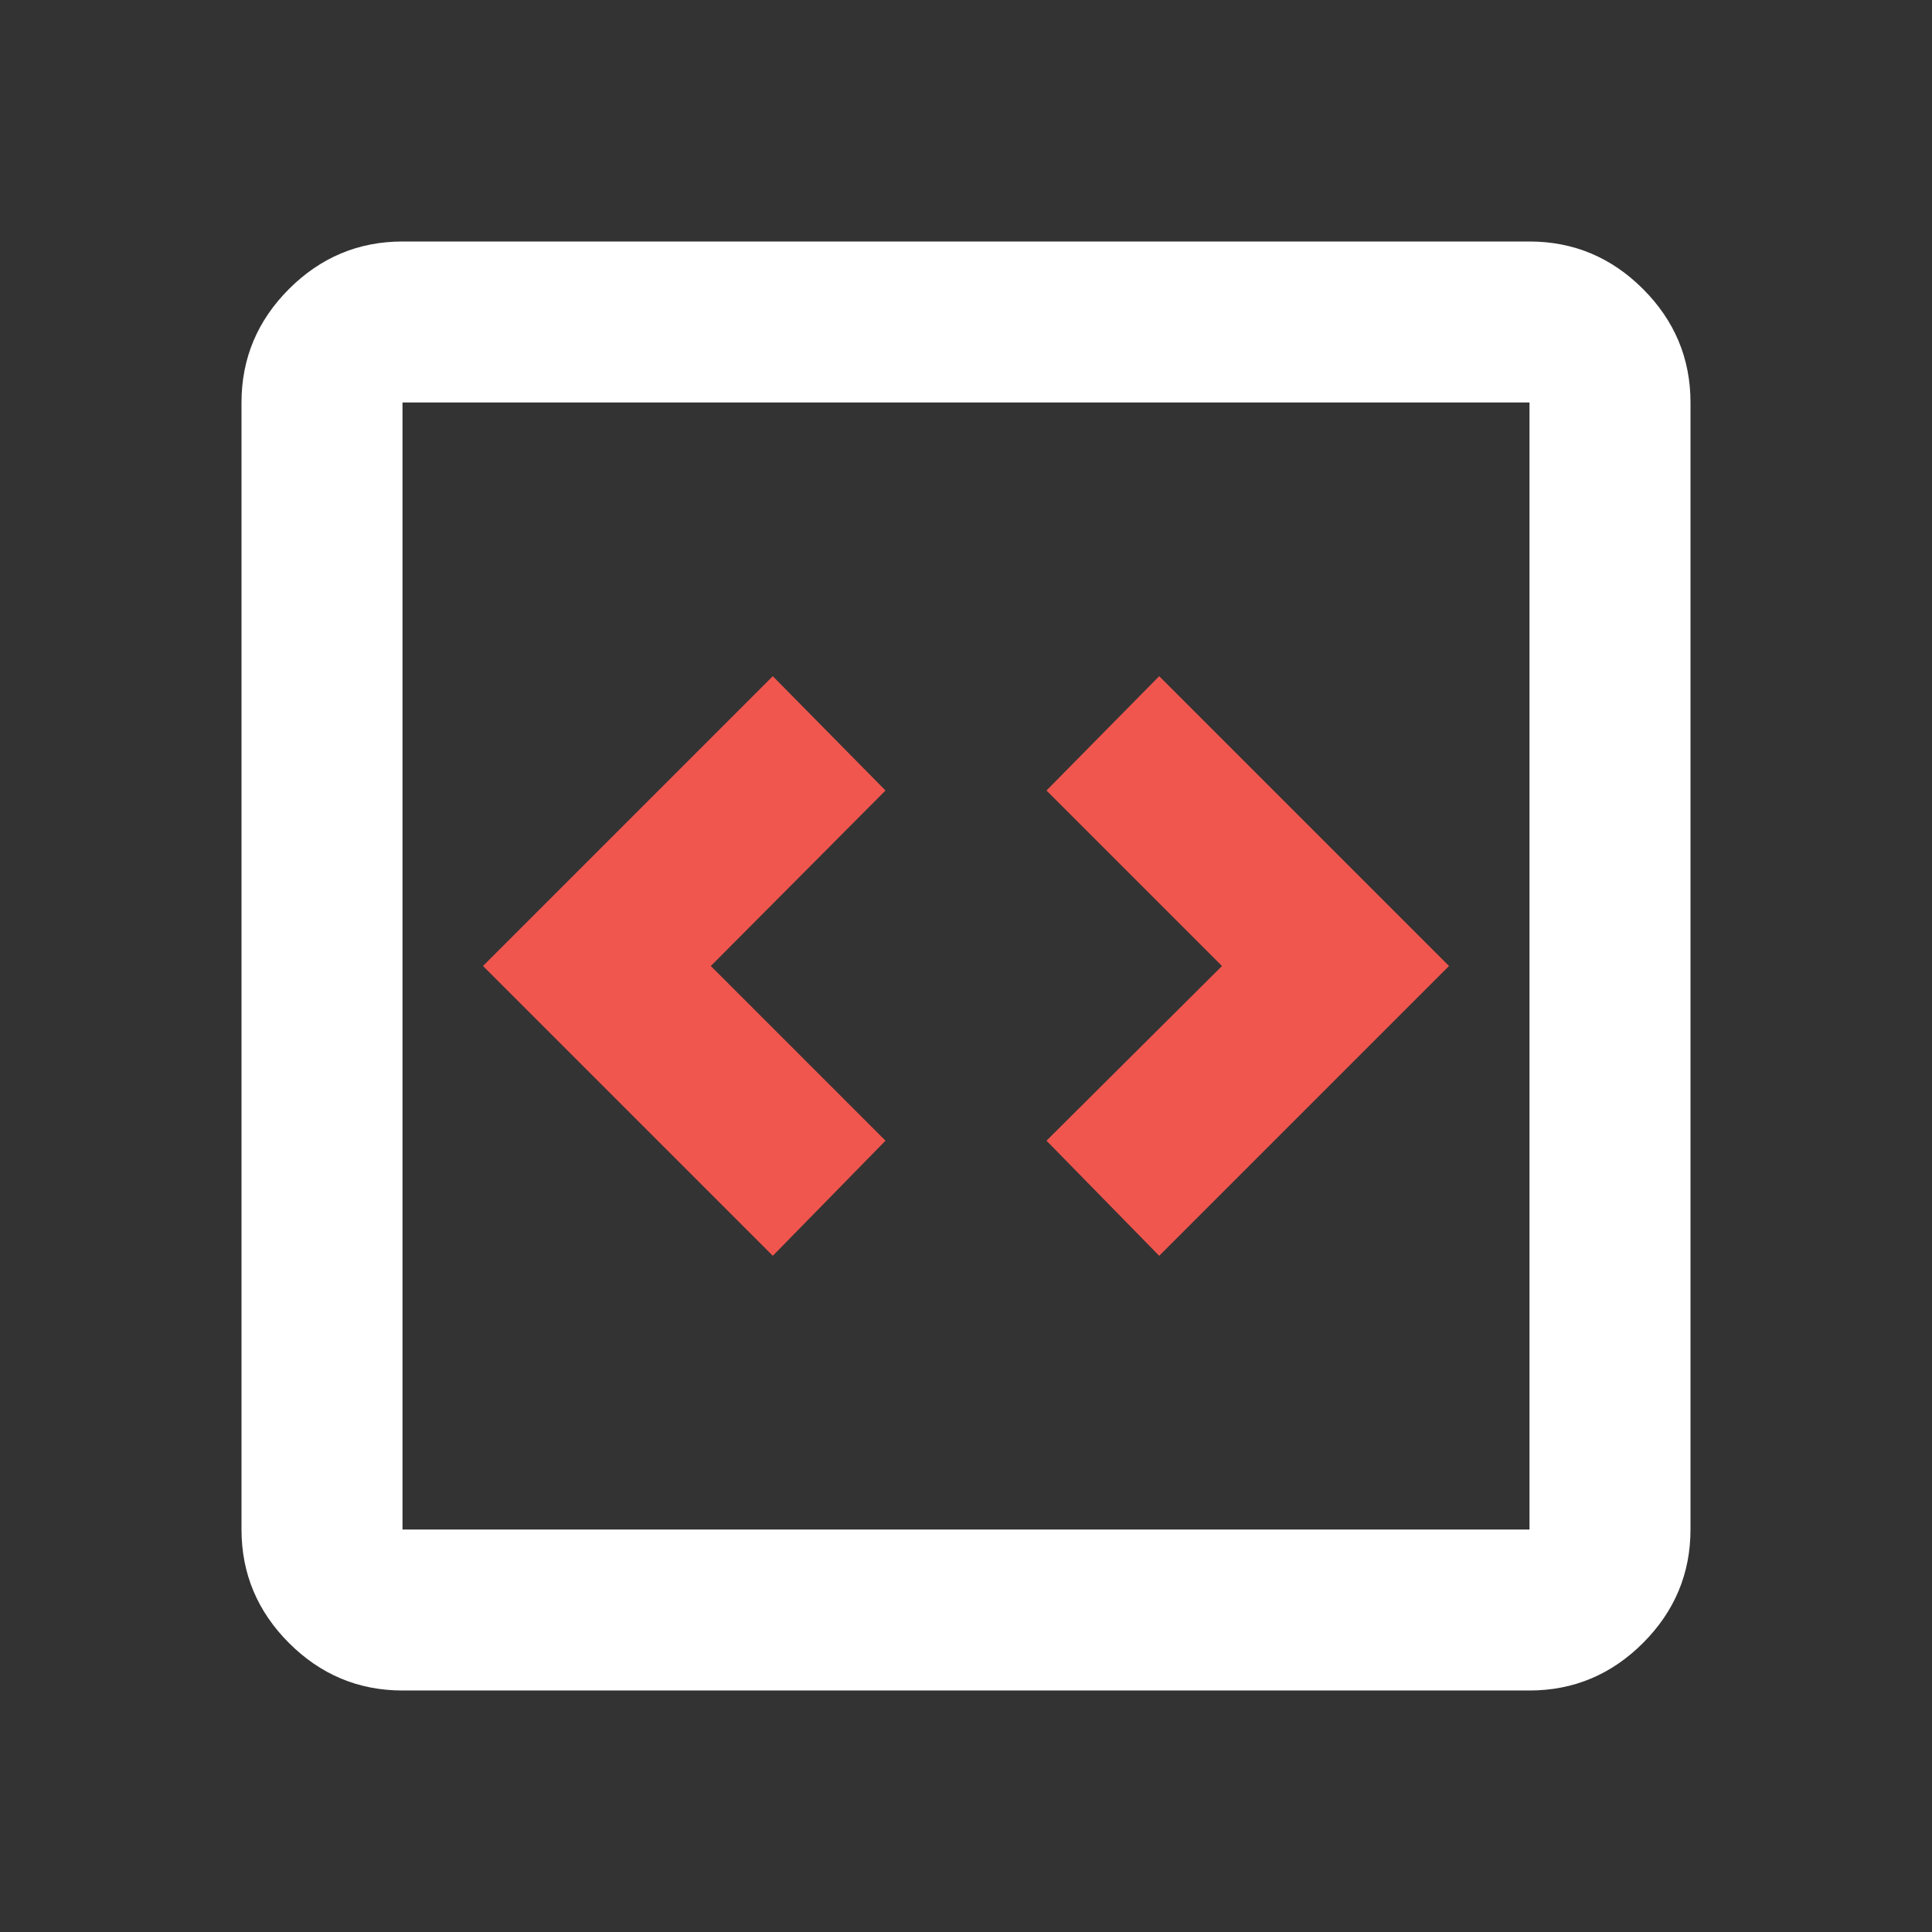 <?xml version="1.0" encoding="UTF-8"?>
<svg id="Layer_1" xmlns="http://www.w3.org/2000/svg" version="1.1" viewBox="0 0 24 24">
  <rect x="0" y="0" width="24" height="24" fill="#333333" stroke="none"/>
  <!-- Generator: Adobe Illustrator 29.7.1, SVG Export Plug-In . SVG Version: 2.1.1 Build 8)  -->
  <defs>
    <style>
      .st0 {
        fill: #fff;
      }

      .st1 {
        fill: #e3e3e3;
      }

      .st2 {
        fill: #f1564e;
      }
    </style>
  </defs>
  <polygon class="st2" points="9.6 15.6 11 14.17 8.83 12 11 9.82 9.6 8.4 6 12 9.6 15.6"/>
  <polygon class="st2" points="14.4 15.6 18 12 14.4 8.4 13 9.82 15.18 12 13 14.17 14.4 15.6"/>
  <path class="st0" d="M20.41,3.59c-.39-.39-.86-.59-1.41-.59H5c-.55,0-1.02.2-1.41.59s-.59.86-.59,1.41v14c0,.55.2,1.02.59,1.41s.86.59,1.41.59h14c.55,0,1.02-.2,1.41-.59s.59-.86.59-1.41V5c0-.55-.2-1.02-.59-1.41ZM19,19H5V5h14v14Z"/>
  <path class="st1" d="M5,5v14V5Z"/>
</svg>